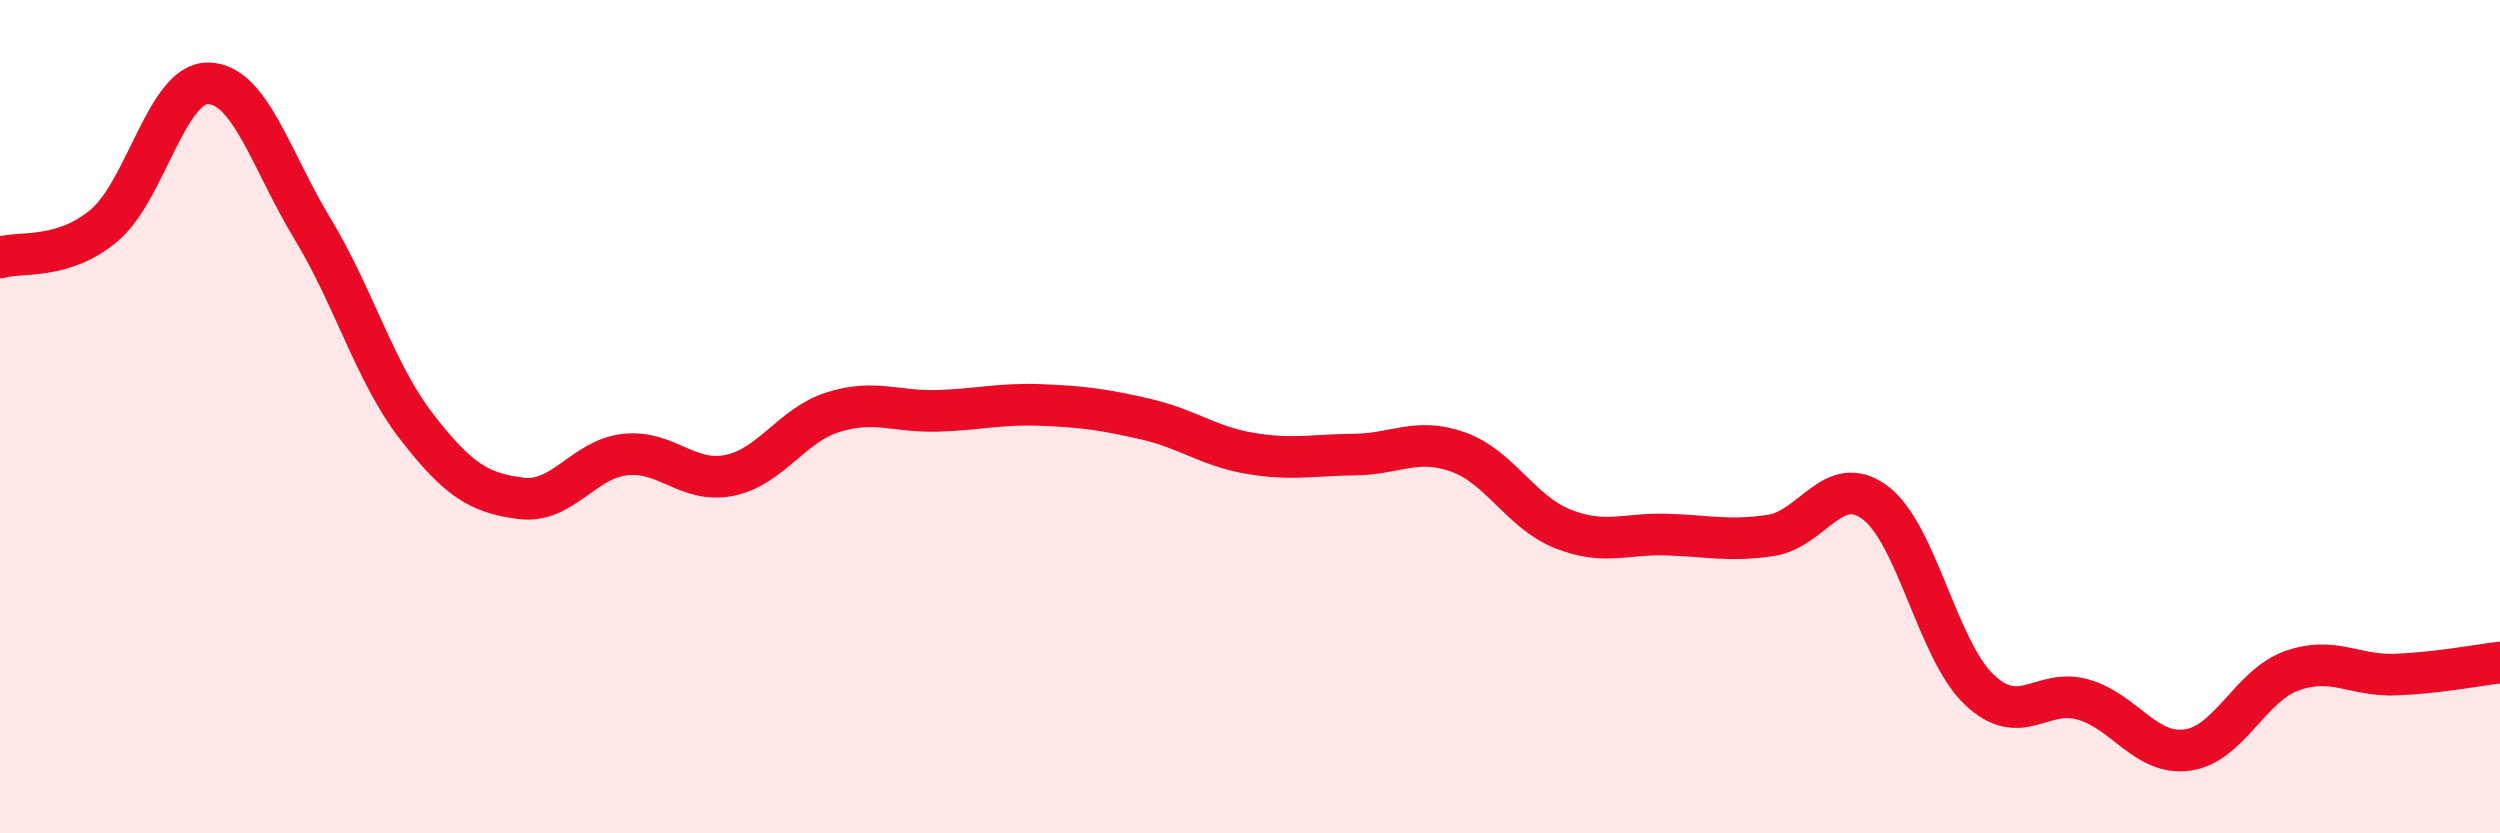 
    <svg width="60" height="20" viewBox="0 0 60 20" xmlns="http://www.w3.org/2000/svg">
      <path
        d="M 0,6.18 C 0.5,6.03 1.5,6.25 2.5,5.41 C 3.5,4.57 4,1.98 5,2 C 6,2.02 6.5,3.84 7.5,5.49 C 8.5,7.14 9,8.95 10,10.24 C 11,11.53 11.5,11.83 12.5,11.96 C 13.5,12.09 14,11.02 15,10.91 C 16,10.8 16.5,11.61 17.5,11.41 C 18.5,11.21 19,10.2 20,9.89 C 21,9.58 21.5,9.89 22.5,9.86 C 23.5,9.83 24,9.68 25,9.72 C 26,9.76 26.5,9.83 27.5,10.06 C 28.5,10.29 29,10.71 30,10.88 C 31,11.05 31.5,10.92 32.5,10.91 C 33.5,10.9 34,10.49 35,10.85 C 36,11.21 36.5,12.29 37.5,12.69 C 38.5,13.09 39,12.8 40,12.83 C 41,12.86 41.5,13 42.5,12.85 C 43.5,12.7 44,11.32 45,12.06 C 46,12.8 46.5,15.6 47.5,16.55 C 48.5,17.5 49,16.5 50,16.79 C 51,17.08 51.5,18.14 52.5,18 C 53.5,17.86 54,16.46 55,16.1 C 56,15.74 56.5,16.23 57.5,16.19 C 58.5,16.15 59.5,15.96 60,15.9L60 20L0 20Z"
        fill="#EB0A25"
        opacity="0.1"
        stroke-linecap="round"
        stroke-linejoin="round"
      />
      <path
        d="M 0,6.18 C 0.5,6.03 1.5,6.25 2.5,5.41 C 3.5,4.57 4,1.98 5,2 C 6,2.02 6.5,3.84 7.5,5.49 C 8.5,7.14 9,8.95 10,10.24 C 11,11.53 11.5,11.83 12.5,11.96 C 13.5,12.09 14,11.02 15,10.91 C 16,10.8 16.5,11.61 17.5,11.41 C 18.5,11.21 19,10.2 20,9.89 C 21,9.58 21.5,9.89 22.5,9.86 C 23.5,9.83 24,9.68 25,9.72 C 26,9.76 26.5,9.83 27.5,10.06 C 28.5,10.29 29,10.71 30,10.88 C 31,11.05 31.5,10.92 32.5,10.91 C 33.5,10.9 34,10.49 35,10.85 C 36,11.21 36.5,12.29 37.5,12.69 C 38.5,13.09 39,12.8 40,12.83 C 41,12.86 41.5,13 42.5,12.85 C 43.5,12.7 44,11.32 45,12.06 C 46,12.8 46.5,15.6 47.5,16.55 C 48.5,17.5 49,16.5 50,16.79 C 51,17.08 51.5,18.14 52.5,18 C 53.5,17.86 54,16.46 55,16.1 C 56,15.74 56.5,16.23 57.5,16.19 C 58.5,16.15 59.5,15.96 60,15.9"
        stroke="#EB0A25"
        stroke-width="1"
        fill="none"
        stroke-linecap="round"
        stroke-linejoin="round"
      />
    </svg>
  